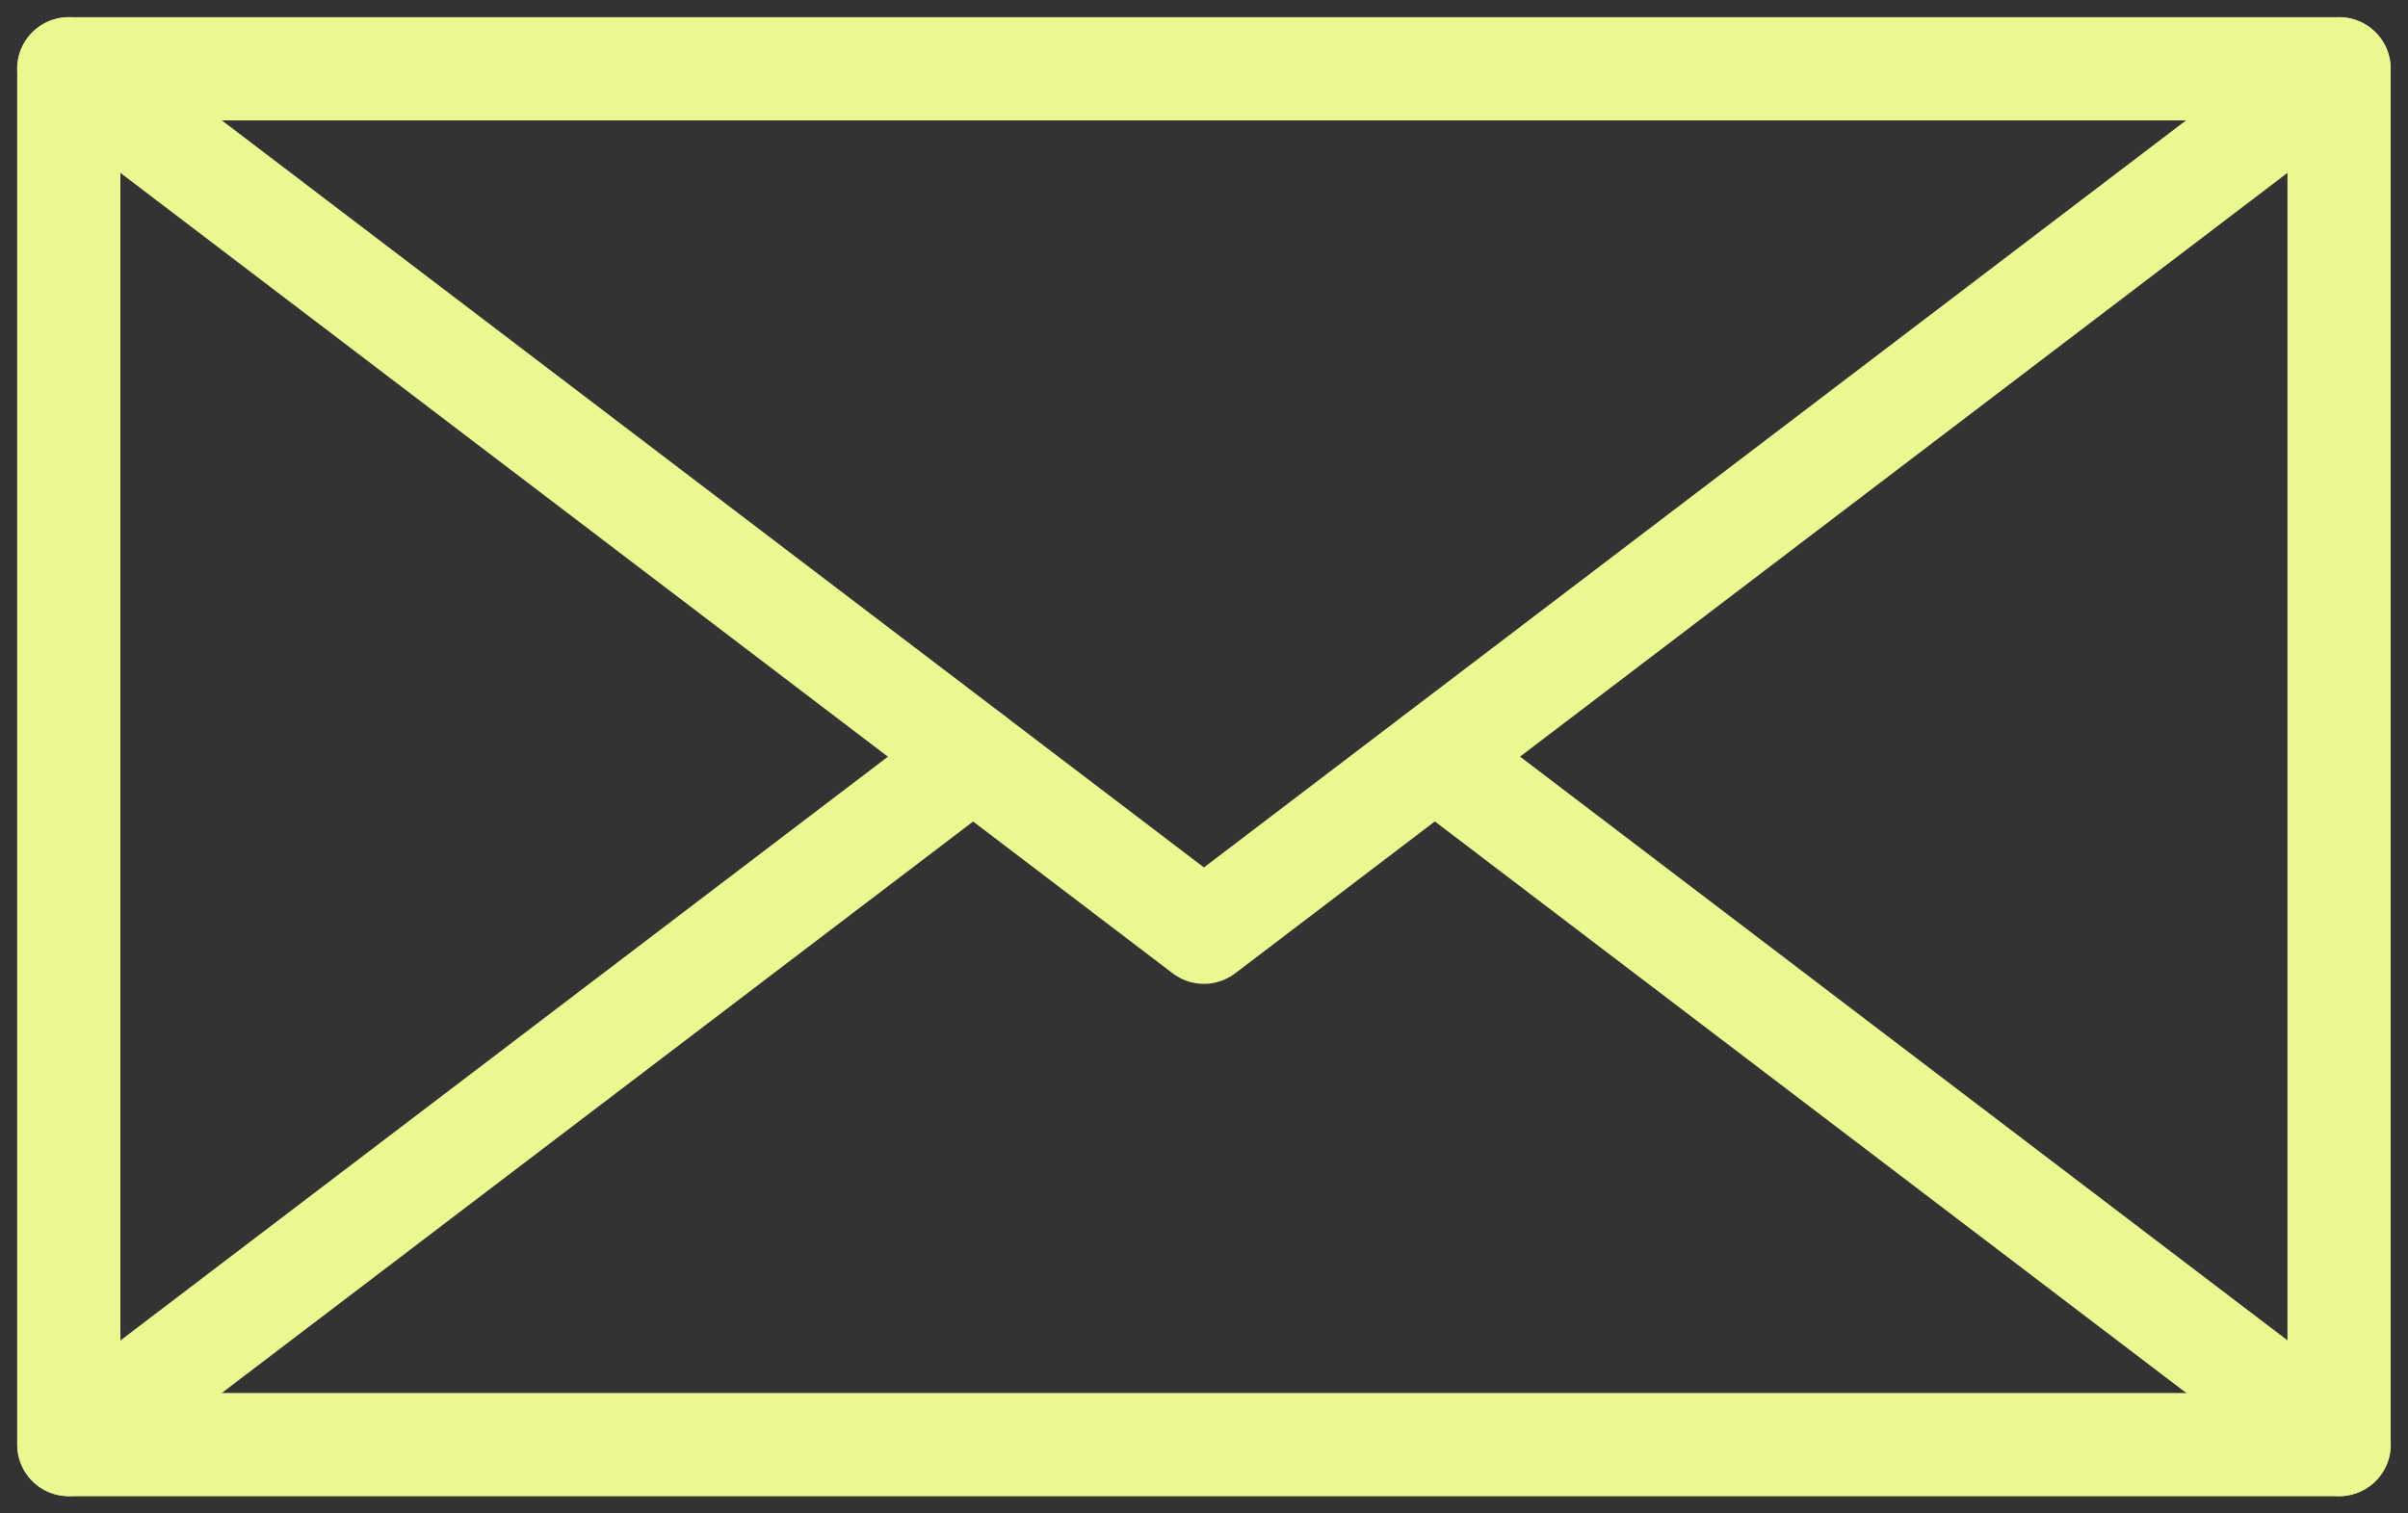 <?xml version="1.0" encoding="UTF-8"?>
<svg width="35px" height="22px" viewBox="0 0 35 22" version="1.1" xmlns="http://www.w3.org/2000/svg" xmlns:xlink="http://www.w3.org/1999/xlink">
    <rect x="0" y="0" width="35" height="22" fill="#333333" stroke="none"/>
    <title>Email Icon</title>
    <g id="Page-1" stroke="none" stroke-width="1" fill="none" fill-rule="evenodd" stroke-linecap="round" stroke-linejoin="round">
        <g id="Altron---Contact-Us-page--02" transform="translate(-969, -1278)" stroke="#EBF892" stroke-width="1.5">
            <g id="Group" transform="translate(970, 1273)">
                <g id="Email-Icon" transform="translate(0, 6)">
                    <polygon id="Stroke-1" points="0 20 32.998 20 32.998 0 0 0"></polygon>
                    <polyline id="Stroke-3" points="0 0 16.499 12.552 32.998 0"></polyline>
                    <line x1="13.144" y1="10" x2="0.001" y2="19.998" id="Stroke-4"></line>
                    <line x1="33" y1="19.998" x2="19.857" y2="10" id="Stroke-5"></line>
                </g>
            </g>
        </g>
    </g>
</svg>